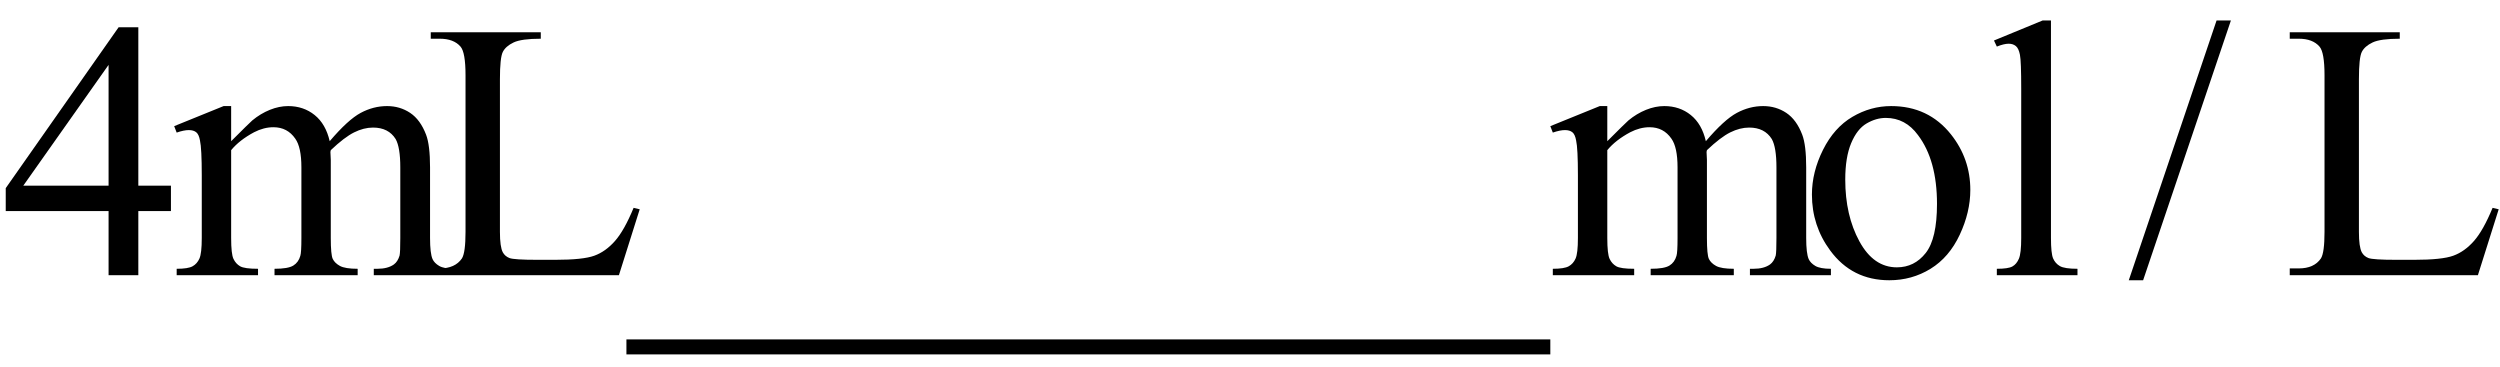 <svg xmlns="http://www.w3.org/2000/svg" xmlns:xlink="http://www.w3.org/1999/xlink" stroke-dasharray="none" shape-rendering="auto" font-family="'Dialog'" width="109" text-rendering="auto" fill-opacity="1" contentScriptType="text/ecmascript" color-interpolation="auto" color-rendering="auto" preserveAspectRatio="xMidYMid meet" font-size="12" fill="black" stroke="black" image-rendering="auto" stroke-miterlimit="10" zoomAndPan="magnify" version="1.0" stroke-linecap="square" stroke-linejoin="miter" contentStyleType="text/css" font-style="normal" height="16" stroke-width="1" stroke-dashoffset="0" font-weight="normal" stroke-opacity="1"><defs id="genericDefs"/><g><g text-rendering="optimizeLegibility" transform="translate(0,12)" color-rendering="optimizeQuality" color-interpolation="linearRGB" image-rendering="optimizeQuality"><path d="M7.453 -3.906 L7.453 -2.797 L6.031 -2.797 L6.031 0 L4.734 0 L4.734 -2.797 L0.25 -2.797 L0.25 -3.797 L5.172 -10.812 L6.031 -10.812 L6.031 -3.906 L7.453 -3.906 ZM4.734 -3.906 L4.734 -9.172 L1.016 -3.906 L4.734 -3.906 Z" stroke="none"/></g><g text-rendering="optimizeLegibility" transform="translate(7.453,12)" color-rendering="optimizeQuality" color-interpolation="linearRGB" image-rendering="optimizeQuality"><path d="M2.625 -5.844 Q3.406 -6.625 3.547 -6.75 Q3.906 -7.047 4.312 -7.211 Q4.719 -7.375 5.109 -7.375 Q5.781 -7.375 6.266 -6.984 Q6.75 -6.594 6.922 -5.844 Q7.719 -6.781 8.273 -7.078 Q8.828 -7.375 9.422 -7.375 Q9.984 -7.375 10.43 -7.078 Q10.875 -6.781 11.125 -6.125 Q11.297 -5.672 11.297 -4.703 L11.297 -1.625 Q11.297 -0.953 11.406 -0.703 Q11.484 -0.531 11.695 -0.406 Q11.906 -0.281 12.375 -0.281 L12.375 0 L8.844 0 L8.844 -0.281 L9 -0.281 Q9.453 -0.281 9.719 -0.469 Q9.891 -0.594 9.969 -0.859 Q10 -1 10 -1.625 L10 -4.703 Q10 -5.578 9.797 -5.938 Q9.484 -6.438 8.812 -6.438 Q8.406 -6.438 7.984 -6.227 Q7.562 -6.016 6.969 -5.453 L6.953 -5.375 L6.969 -5.031 L6.969 -1.625 Q6.969 -0.891 7.055 -0.711 Q7.141 -0.531 7.367 -0.406 Q7.594 -0.281 8.141 -0.281 L8.141 0 L4.516 0 L4.516 -0.281 Q5.109 -0.281 5.336 -0.422 Q5.562 -0.562 5.641 -0.844 Q5.688 -0.984 5.688 -1.625 L5.688 -4.703 Q5.688 -5.578 5.422 -5.953 Q5.078 -6.453 4.469 -6.453 Q4.047 -6.453 3.625 -6.234 Q2.984 -5.891 2.625 -5.453 L2.625 -1.625 Q2.625 -0.922 2.727 -0.711 Q2.828 -0.5 3.016 -0.391 Q3.203 -0.281 3.797 -0.281 L3.797 0 L0.25 0 L0.25 -0.281 Q0.75 -0.281 0.945 -0.391 Q1.141 -0.5 1.242 -0.727 Q1.344 -0.953 1.344 -1.625 L1.344 -4.359 Q1.344 -5.531 1.266 -5.875 Q1.219 -6.141 1.102 -6.234 Q0.984 -6.328 0.781 -6.328 Q0.562 -6.328 0.25 -6.219 L0.141 -6.5 L2.297 -7.375 L2.625 -7.375 L2.625 -5.844 ZM20.172 -2.938 L20.438 -2.875 L19.531 0 L11.328 0 L11.328 -0.297 L11.719 -0.297 Q12.391 -0.297 12.688 -0.734 Q12.844 -0.984 12.844 -1.891 L12.844 -8.719 Q12.844 -9.719 12.625 -9.969 Q12.328 -10.312 11.719 -10.312 L11.328 -10.312 L11.328 -10.594 L16.125 -10.594 L16.125 -10.312 Q15.281 -10.312 14.938 -10.148 Q14.594 -9.984 14.469 -9.734 Q14.344 -9.484 14.344 -8.547 L14.344 -1.891 Q14.344 -1.234 14.469 -1 Q14.562 -0.828 14.758 -0.75 Q14.953 -0.672 15.984 -0.672 L16.75 -0.672 Q17.969 -0.672 18.461 -0.852 Q18.953 -1.031 19.359 -1.492 Q19.766 -1.953 20.172 -2.938 ZM28.141 3.453 L19.859 3.453 L19.859 2.797 L28.141 2.797 L28.141 3.453 ZM36.141 3.453 L27.859 3.453 L27.859 2.797 L36.141 2.797 L36.141 3.453 ZM44.141 3.453 L35.859 3.453 L35.859 2.797 L44.141 2.797 L44.141 3.453 ZM52.141 3.453 L43.859 3.453 L43.859 2.797 L52.141 2.797 L52.141 3.453 ZM60.141 3.453 L51.859 3.453 L51.859 2.797 L60.141 2.797 L60.141 3.453 ZM62.625 -5.844 Q63.406 -6.625 63.547 -6.75 Q63.906 -7.047 64.312 -7.211 Q64.719 -7.375 65.109 -7.375 Q65.781 -7.375 66.266 -6.984 Q66.75 -6.594 66.922 -5.844 Q67.719 -6.781 68.273 -7.078 Q68.828 -7.375 69.422 -7.375 Q69.984 -7.375 70.43 -7.078 Q70.875 -6.781 71.125 -6.125 Q71.297 -5.672 71.297 -4.703 L71.297 -1.625 Q71.297 -0.953 71.406 -0.703 Q71.484 -0.531 71.695 -0.406 Q71.906 -0.281 72.375 -0.281 L72.375 0 L68.844 0 L68.844 -0.281 L69 -0.281 Q69.453 -0.281 69.719 -0.469 Q69.891 -0.594 69.969 -0.859 Q70 -1 70 -1.625 L70 -4.703 Q70 -5.578 69.797 -5.938 Q69.484 -6.438 68.812 -6.438 Q68.406 -6.438 67.984 -6.227 Q67.562 -6.016 66.969 -5.453 L66.953 -5.375 L66.969 -5.031 L66.969 -1.625 Q66.969 -0.891 67.055 -0.711 Q67.141 -0.531 67.367 -0.406 Q67.594 -0.281 68.141 -0.281 L68.141 0 L64.516 0 L64.516 -0.281 Q65.109 -0.281 65.336 -0.422 Q65.562 -0.562 65.641 -0.844 Q65.688 -0.984 65.688 -1.625 L65.688 -4.703 Q65.688 -5.578 65.422 -5.953 Q65.078 -6.453 64.469 -6.453 Q64.047 -6.453 63.625 -6.234 Q62.984 -5.891 62.625 -5.453 L62.625 -1.625 Q62.625 -0.922 62.727 -0.711 Q62.828 -0.5 63.016 -0.391 Q63.203 -0.281 63.797 -0.281 L63.797 0 L60.25 0 L60.25 -0.281 Q60.75 -0.281 60.945 -0.391 Q61.141 -0.5 61.242 -0.727 Q61.344 -0.953 61.344 -1.625 L61.344 -4.359 Q61.344 -5.531 61.266 -5.875 Q61.219 -6.141 61.102 -6.234 Q60.984 -6.328 60.781 -6.328 Q60.562 -6.328 60.25 -6.219 L60.141 -6.5 L62.297 -7.375 L62.625 -7.375 L62.625 -5.844 ZM75 -7.375 Q76.625 -7.375 77.609 -6.141 Q78.453 -5.078 78.453 -3.719 Q78.453 -2.75 77.992 -1.766 Q77.531 -0.781 76.719 -0.281 Q75.906 0.219 74.922 0.219 Q73.297 0.219 72.344 -1.078 Q71.547 -2.156 71.547 -3.516 Q71.547 -4.5 72.031 -5.469 Q72.516 -6.438 73.312 -6.906 Q74.109 -7.375 75 -7.375 ZM74.766 -6.859 Q74.344 -6.859 73.93 -6.617 Q73.516 -6.375 73.258 -5.758 Q73 -5.141 73 -4.172 Q73 -2.609 73.617 -1.477 Q74.234 -0.344 75.25 -0.344 Q76.016 -0.344 76.508 -0.969 Q77 -1.594 77 -3.109 Q77 -5.016 76.172 -6.109 Q75.625 -6.859 74.766 -6.859 ZM81.969 -11.109 L81.969 -1.625 Q81.969 -0.953 82.062 -0.734 Q82.156 -0.516 82.359 -0.398 Q82.562 -0.281 83.125 -0.281 L83.125 0 L79.609 0 L79.609 -0.281 Q80.109 -0.281 80.289 -0.383 Q80.469 -0.484 80.57 -0.719 Q80.672 -0.953 80.672 -1.625 L80.672 -8.125 Q80.672 -9.328 80.617 -9.609 Q80.562 -9.891 80.438 -9.992 Q80.312 -10.094 80.125 -10.094 Q79.922 -10.094 79.609 -9.969 L79.484 -10.234 L81.609 -11.109 L81.969 -11.109 Z" stroke="none"/></g><g text-rendering="optimizeLegibility" transform="translate(92.784,12)" color-rendering="optimizeQuality" color-interpolation="linearRGB" image-rendering="optimizeQuality"><path d="M4.484 -11.109 L0.656 0.219 L0.031 0.219 L3.859 -11.109 L4.484 -11.109 Z" stroke="none"/></g><g text-rendering="optimizeLegibility" transform="translate(99.505,12)" color-rendering="optimizeQuality" color-interpolation="linearRGB" image-rendering="optimizeQuality"><path d="M9.172 -2.938 L9.438 -2.875 L8.531 0 L0.328 0 L0.328 -0.297 L0.719 -0.297 Q1.391 -0.297 1.688 -0.734 Q1.844 -0.984 1.844 -1.891 L1.844 -8.719 Q1.844 -9.719 1.625 -9.969 Q1.328 -10.312 0.719 -10.312 L0.328 -10.312 L0.328 -10.594 L5.125 -10.594 L5.125 -10.312 Q4.281 -10.312 3.938 -10.148 Q3.594 -9.984 3.469 -9.734 Q3.344 -9.484 3.344 -8.547 L3.344 -1.891 Q3.344 -1.234 3.469 -1 Q3.562 -0.828 3.758 -0.75 Q3.953 -0.672 4.984 -0.672 L5.75 -0.672 Q6.969 -0.672 7.461 -0.852 Q7.953 -1.031 8.359 -1.492 Q8.766 -1.953 9.172 -2.938 Z" stroke="none"/></g></g></svg>